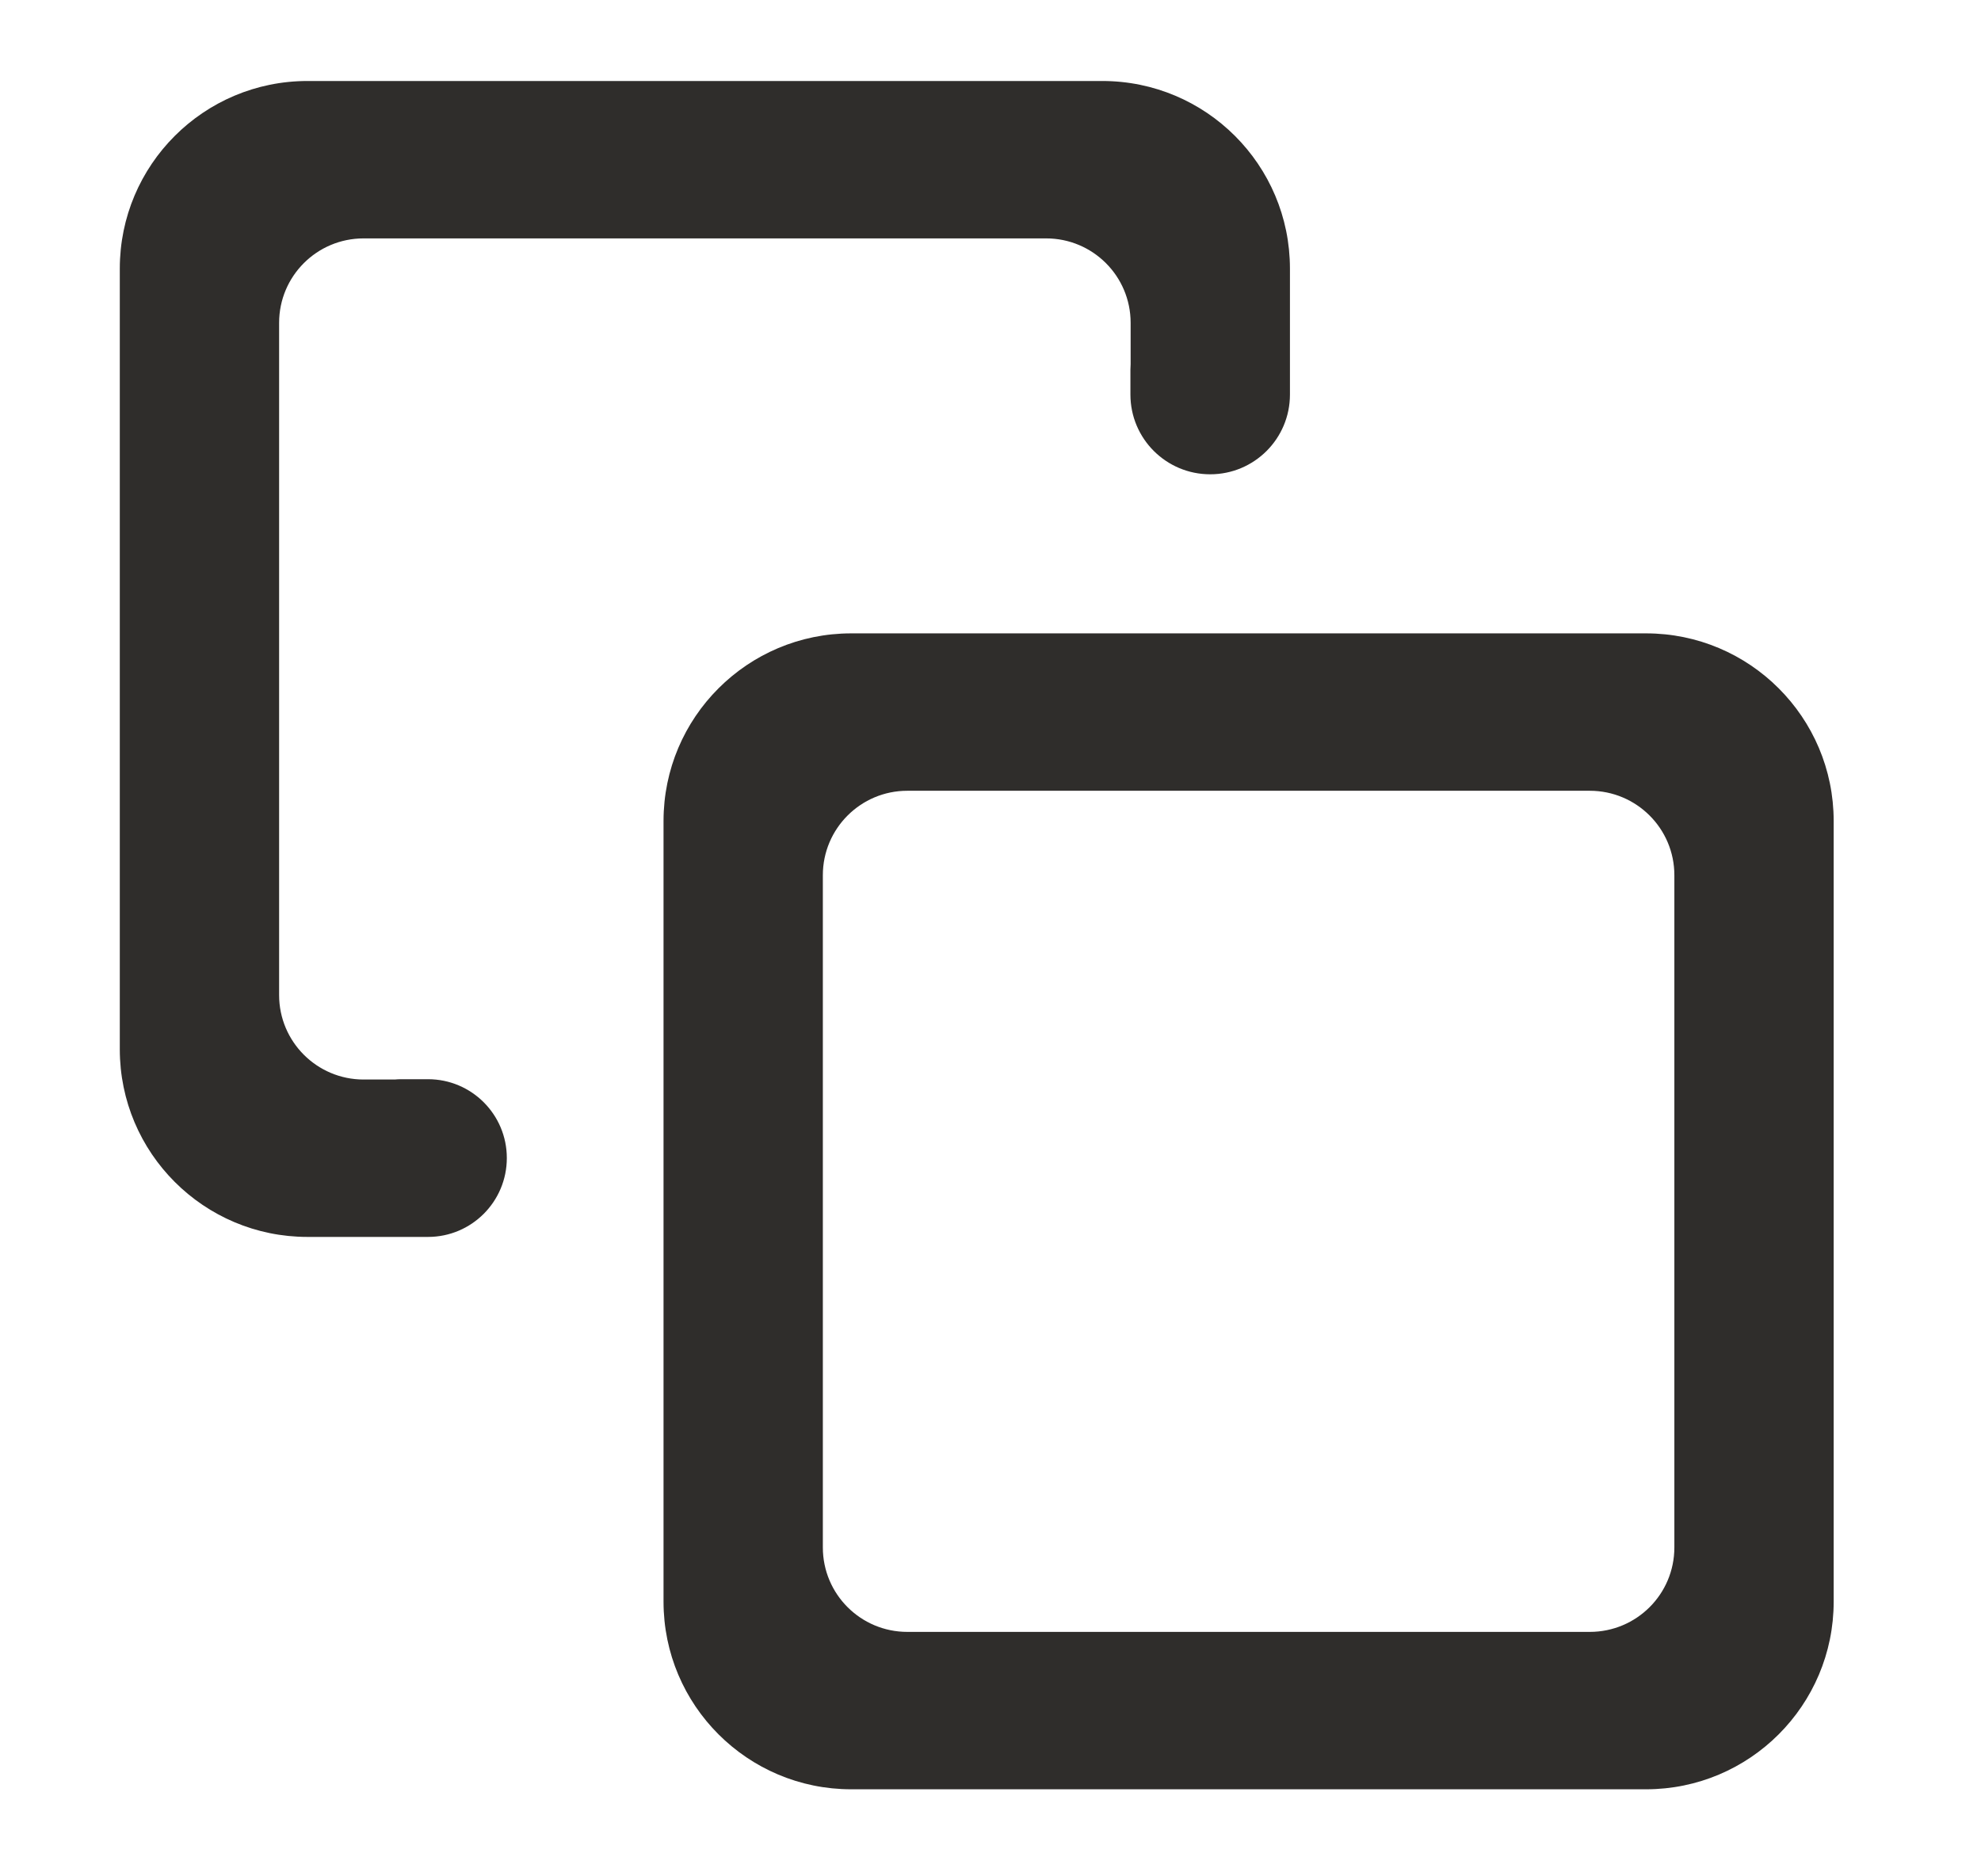 <svg width="19" height="18" viewBox="0 0 19 18" fill="none" xmlns="http://www.w3.org/2000/svg">
<path d="M2.949 0.777C1.955 0.777 1.149 1.582 1.149 2.577V10.066C1.149 11.06 1.955 11.866 2.949 11.866L4.105 11.866C4.523 11.866 4.861 11.527 4.861 11.109C4.861 10.692 4.523 10.353 4.105 10.353H3.847C3.827 10.353 3.806 10.354 3.786 10.356H3.487C3.04 10.356 2.677 9.993 2.677 9.546V3.097C2.677 2.649 3.04 2.287 3.487 2.287H10.034C10.481 2.287 10.844 2.649 10.844 3.097V3.494C10.843 3.51 10.842 3.528 10.842 3.545V3.785C10.842 4.208 11.185 4.55 11.607 4.55C12.03 4.55 12.372 4.208 12.372 3.785V2.577C12.372 1.582 11.566 0.777 10.572 0.777H2.949Z" fill="#2F2D2B"/>
<path d="M6.364 7.876C6.364 6.882 7.17 6.076 8.164 6.076H15.787C16.781 6.076 17.587 6.882 17.587 7.876V15.365C17.587 16.359 16.781 17.165 15.787 17.165H8.164C7.17 17.165 6.364 16.359 6.364 15.365V7.876ZM7.892 8.396V14.845C7.892 15.293 8.255 15.655 8.702 15.655H15.248C15.696 15.655 16.059 15.293 16.059 14.845V8.396C16.059 7.949 15.696 7.586 15.248 7.586H8.702C8.255 7.586 7.892 7.949 7.892 8.396Z" fill="#2F2D2B"/>
</svg>
